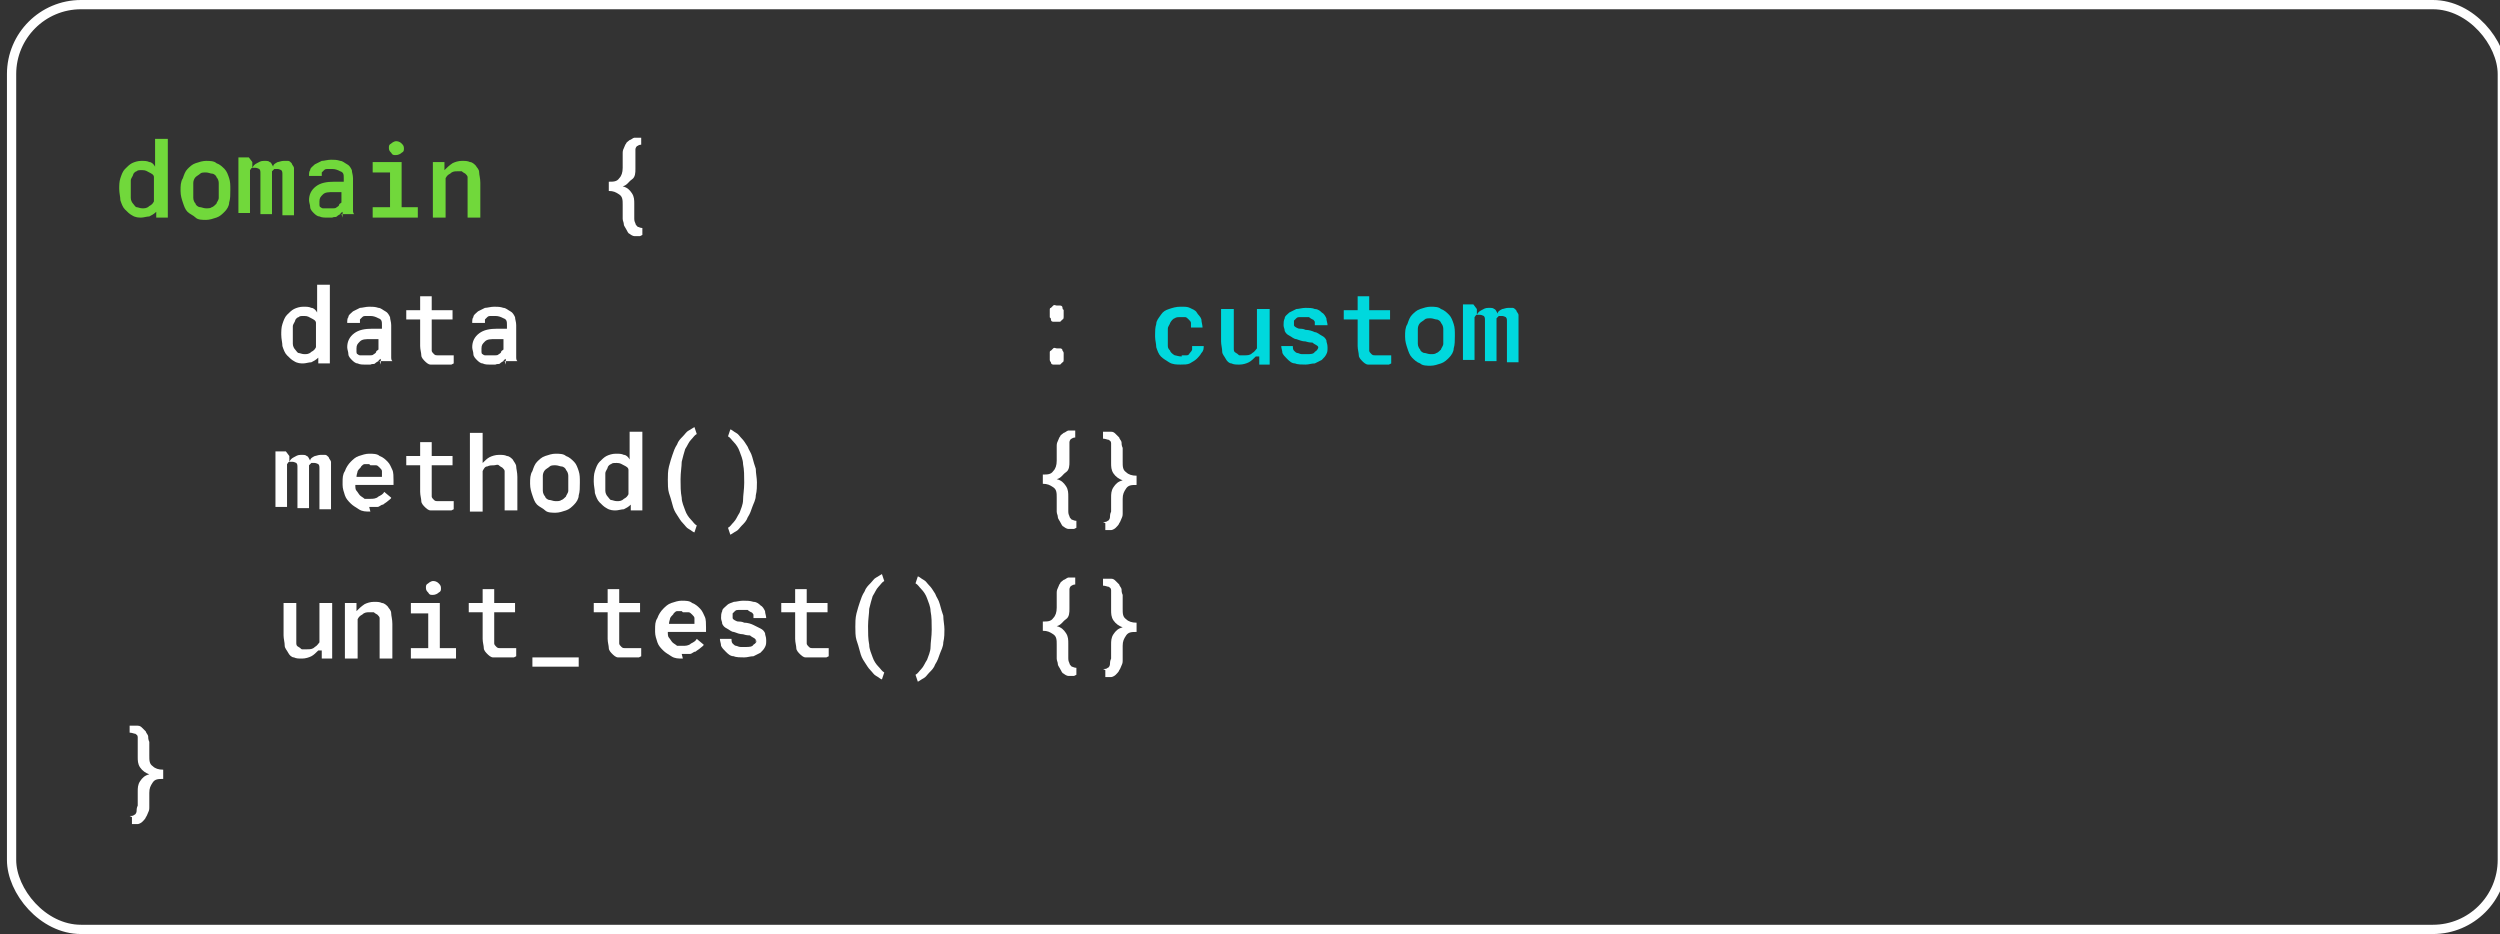 <?xml version="1.0" encoding="UTF-8"?>
<svg id="Layer_1" xmlns="http://www.w3.org/2000/svg" version="1.1" viewBox="0 0 216 80.7">
  <rect x="0" y="0" width="216" height="80.7" fill="#333333" stroke="none"/>
  <!-- Generator: Adobe Illustrator 29.0.1, SVG Export Plug-In . SVG Version: 2.1.0 Build 192)  -->
  <defs>
    <style>
      .st0 {
        fill: #00d8dd;
      }

      .st1 {
        isolation: isolate;
      }

      .st2 {
        fill: none;
        stroke: #fff;
        stroke-linejoin: round;
        stroke-width: .8px;
      }

      .st3 {
        fill: #fff;
      }

      .st4 {
        fill: #71d83b;
      }
    </style>
  </defs>
  <rect class="st2" x="1" y=".4" width="215.2" height="79.9" rx="6" ry="6"/>
  <g class="st1">
    <g class="st1">
      <path class="st4" d="M10.3,16.4c0-.4,0-.7.1-1s.2-.6.4-.8.4-.4.6-.5c.2-.1.5-.2.8-.2s.5,0,.7.1c.2,0,.4.2.5.4v-2.4h1.1v6.8h-1v-.5c-.2.2-.4.3-.6.4-.2,0-.5.1-.7.1s-.5,0-.8-.2c-.2-.1-.4-.3-.6-.5-.2-.2-.3-.5-.4-.8,0-.3-.1-.6-.1-1h0ZM11.3,16.5c0,.2,0,.4,0,.6,0,.2.1.4.2.5s.2.3.3.3c.1,0,.3.1.5.1s.4,0,.6-.2c.2-.1.3-.2.4-.4v-2.1c0-.2-.2-.3-.4-.4-.2-.1-.3-.2-.6-.2s-.4,0-.5.1c-.1,0-.3.2-.3.3,0,.1-.2.3-.2.5,0,.2,0,.4,0,.6h0Z"/>
      <path class="st4" d="M15.6,16.4c0-.3,0-.7.2-1,.1-.3.2-.6.4-.8.2-.2.4-.4.7-.5s.6-.2.9-.2.7,0,.9.2c.3.1.5.3.7.5.2.2.3.5.4.8s.1.6.1,1h0c0,.4,0,.8-.1,1.1,0,.3-.2.6-.4.8-.2.2-.4.4-.7.5s-.6.2-.9.2-.7,0-.9-.2-.5-.3-.7-.5c-.2-.2-.3-.5-.4-.8-.1-.3-.2-.6-.2-1h0ZM16.7,16.5c0,.2,0,.4,0,.6,0,.2.1.4.2.5,0,.1.2.3.4.3.1,0,.3.1.5.1s.4,0,.5-.1c.1,0,.3-.2.4-.3,0-.1.2-.3.2-.5,0-.2,0-.4,0-.6h0c0-.3,0-.5,0-.7,0-.2-.1-.4-.2-.5,0-.1-.2-.3-.4-.3-.1,0-.3-.1-.5-.1s-.4,0-.5.1-.3.2-.4.3-.2.3-.2.5c0,.2,0,.4,0,.6h0Z"/>
      <path class="st4" d="M21.8,14v.5c.1-.2.2-.3.4-.4.2-.1.3-.2.6-.2s.4,0,.5.1c.1,0,.2.2.3.4,0-.2.2-.3.4-.4.1,0,.3-.1.5-.1s.3,0,.4,0c.1,0,.2.1.3.2,0,.1.2.3.2.4,0,.2,0,.4,0,.6v3.5h-1v-3.5c0-.2,0-.3-.1-.4,0,0-.2-.1-.3-.1s-.2,0-.3,0c0,0-.1.1-.2.2v3.7h-1v-3.5c0-.2,0-.3-.1-.4,0,0-.2-.1-.3-.1s-.2,0-.3,0-.1.1-.2.2v3.7h-1v-4.8h.9Z"/>
      <path class="st4" d="M29.6,18.8c0,0,0-.1,0-.2,0,0,0-.2,0-.3,0,0-.2.1-.2.2,0,0-.2.1-.3.2s-.2,0-.4.1c-.1,0-.3,0-.4,0-.3,0-.5,0-.7-.1-.2,0-.4-.2-.5-.3-.1-.1-.3-.3-.3-.5,0-.2-.1-.4-.1-.6,0-.5.2-.9.6-1.2.4-.3.9-.4,1.6-.4h.8v-.3c0-.3,0-.5-.3-.6-.2-.1-.4-.2-.7-.2s-.3,0-.4,0c-.1,0-.2,0-.3.1s-.1.1-.2.2c0,0,0,.2,0,.3h-1.1c0-.2,0-.4.1-.5,0-.2.2-.3.4-.5.2-.1.4-.2.6-.3.2,0,.5-.1.8-.1s.5,0,.8.1c.2,0,.4.2.6.3.2.1.3.3.4.5,0,.2.1.4.1.7v2.1c0,.2,0,.4,0,.6,0,.2,0,.3.1.4h0c0,0-1.1,0-1.1,0ZM28.4,18c.1,0,.3,0,.4,0,.1,0,.2,0,.3-.1,0,0,.2-.1.2-.2s.1-.1.2-.2v-.9h-.7c-.4,0-.7,0-.9.2s-.3.3-.3.6,0,.2,0,.3c0,0,0,.2.1.2,0,0,.1.1.2.1.1,0,.2,0,.4,0Z"/>
      <path class="st4" d="M32.2,14h2.5v3.9h1.4v.9h-3.9v-.9h1.5v-3h-1.5v-.9ZM33.6,12.8c0-.2,0-.3.2-.4.1-.1.3-.2.4-.2s.3,0,.5.2c.1.1.2.2.2.4s0,.3-.2.4c-.1.1-.3.2-.5.2s-.3,0-.4-.2c-.1-.1-.2-.2-.2-.4Z"/>
      <path class="st4" d="M38.4,14v.7c.2-.2.4-.4.7-.6.2-.1.5-.2.8-.2s.5,0,.7.1c.2,0,.4.2.5.3.1.2.3.3.3.6,0,.2.1.5.1.9v3h-1.1v-3c0-.2,0-.4,0-.5,0-.1-.1-.2-.2-.3,0,0-.2-.1-.3-.2-.1,0-.3,0-.4,0-.2,0-.4,0-.6.2-.2.1-.3.2-.4.4v3.4h-1.1v-4.8h.9Z"/>
    </g>
  </g>
  <g class="st1">
    <g class="st1">
      <path class="st3" d="M55.3,20.4c-.2,0-.4,0-.5,0s-.3-.1-.4-.2c-.1,0-.2-.2-.3-.4s-.2-.3-.2-.4c0-.2-.1-.3-.1-.5,0-.2,0-.3,0-.5v-.7c0-.4,0-.7-.3-.9s-.5-.3-.9-.3v-.8c.4,0,.7,0,.9-.3.2-.2.3-.5.3-.9v-.7c0-.2,0-.3,0-.5,0-.2,0-.3.1-.5s.1-.3.2-.4c0-.1.2-.2.3-.3.1,0,.3-.2.4-.2.2,0,.3,0,.6,0v.6c0,0-.2,0-.3.1-.1,0-.2.2-.2.3s0,.3,0,.5c0,.2,0,.3,0,.5v.7c0,.3,0,.7-.3.9s-.4.5-.8.6c.4.1.6.3.8.6.2.3.2.6.2.9v.7c0,.2,0,.3,0,.5,0,.2,0,.3.1.5,0,.1.1.2.2.3.1,0,.2.1.4.1v.6Z"/>
    </g>
  </g>
  <g class="st1">
    <g class="st1">
      <path class="st3" d="M24.3,29c0-.4,0-.7.1-1s.2-.6.4-.8.4-.4.6-.5c.2-.1.5-.2.8-.2s.5,0,.7.1c.2,0,.4.2.5.4v-2.4h1.1v6.8h-1v-.5c-.2.2-.4.3-.6.4-.2,0-.5.1-.7.1s-.5,0-.8-.2c-.2-.1-.4-.3-.6-.5-.2-.2-.3-.5-.4-.8,0-.3-.1-.6-.1-1h0ZM25.3,29.1c0,.2,0,.4,0,.6,0,.2.1.4.2.5s.2.3.3.3c.1,0,.3.1.5.1s.4,0,.6-.2c.2-.1.3-.2.4-.4v-2.1c0-.2-.2-.3-.4-.4-.2-.1-.3-.2-.6-.2s-.4,0-.5.1c-.1,0-.3.2-.3.3,0,.1-.2.3-.2.5,0,.2,0,.4,0,.6h0Z"/>
      <path class="st3" d="M32.9,31.5c0,0,0-.1,0-.2,0,0,0-.2,0-.3,0,0-.2.1-.2.2,0,0-.2.1-.3.2s-.2,0-.4.1c-.1,0-.3,0-.4,0-.3,0-.5,0-.7-.1-.2,0-.4-.2-.5-.3-.1-.1-.3-.3-.3-.5,0-.2-.1-.4-.1-.6,0-.5.2-.9.6-1.2.4-.3.9-.4,1.6-.4h.8v-.3c0-.3,0-.5-.3-.6-.2-.1-.4-.2-.7-.2s-.3,0-.4,0c-.1,0-.2,0-.3.1s-.1.1-.2.2c0,0,0,.2,0,.3h-1.1c0-.2,0-.4.1-.5,0-.2.2-.3.4-.5.2-.1.4-.2.6-.3.2,0,.5-.1.8-.1s.5,0,.8.1c.2,0,.4.2.6.3.2.1.3.3.4.5,0,.2.1.4.1.7v2.1c0,.2,0,.4,0,.6,0,.2,0,.3.1.4h0c0,0-1.1,0-1.1,0ZM31.6,30.7c.1,0,.3,0,.4,0,.1,0,.2,0,.3-.1,0,0,.2-.1.2-.2s.1-.1.2-.2v-.9h-.7c-.4,0-.7,0-.9.2s-.3.3-.3.6,0,.2,0,.3c0,0,0,.2.1.2,0,0,.1.1.2.1.1,0,.2,0,.4,0Z"/>
      <path class="st3" d="M37.3,25.6v1.2h1.8v.8h-1.8v2.3c0,.2,0,.3,0,.4s.1.2.2.3.2.1.3.1c.1,0,.2,0,.3,0s.2,0,.3,0c0,0,.2,0,.3,0,0,0,.2,0,.3,0,0,0,.1,0,.2,0v.7s0,0-.2.1c-.1,0-.2,0-.3,0s-.3,0-.4,0c-.1,0-.3,0-.4,0-.2,0-.5,0-.7,0-.2,0-.4-.2-.5-.3-.1-.1-.3-.3-.3-.5,0-.2-.1-.5-.1-.8v-2.3h-1.2v-.8h1.2v-1.2h1.1Z"/>
      <path class="st3" d="M43.7,31.5c0,0,0-.1,0-.2,0,0,0-.2,0-.3,0,0-.2.1-.2.2,0,0-.2.1-.3.2s-.2,0-.4.1c-.1,0-.3,0-.4,0-.3,0-.5,0-.7-.1-.2,0-.4-.2-.5-.3-.1-.1-.3-.3-.3-.5,0-.2-.1-.4-.1-.6,0-.5.2-.9.6-1.2.4-.3.9-.4,1.6-.4h.8v-.3c0-.3,0-.5-.3-.6-.2-.1-.4-.2-.7-.2s-.3,0-.4,0c-.1,0-.2,0-.3.1s-.1.1-.2.2c0,0,0,.2,0,.3h-1.1c0-.2,0-.4.1-.5,0-.2.2-.3.4-.5.2-.1.4-.2.6-.3.2,0,.5-.1.8-.1s.5,0,.8.1c.2,0,.4.2.6.3.2.1.3.3.4.5,0,.2.1.4.1.7v2.1c0,.2,0,.4,0,.6,0,.2,0,.3.1.4h0c0,0-1.1,0-1.1,0ZM42.4,30.7c.1,0,.3,0,.4,0,.1,0,.2,0,.3-.1,0,0,.2-.1.2-.2s.1-.1.2-.2v-.9h-.7c-.4,0-.7,0-.9.2s-.3.3-.3.6,0,.2,0,.3c0,0,0,.2.1.2,0,0,.1.1.2.1.1,0,.2,0,.4,0Z"/>
      <path class="st3" d="M90.7,27.1c0-.1,0-.2,0-.3s0-.2.1-.2c0,0,.1-.1.2-.2s.2,0,.3,0,.2,0,.3,0c0,0,.2,0,.2.2s.1.1.1.2,0,.2,0,.3,0,.2,0,.3c0,0,0,.2-.1.2,0,0-.1.1-.2.2,0,0-.2,0-.3,0s-.2,0-.3,0c0,0-.2,0-.2-.2s-.1-.1-.1-.2c0,0,0-.2,0-.3ZM90.7,30.8c0-.1,0-.2,0-.3s0-.2.1-.2c0,0,.1-.1.2-.2s.2,0,.3,0,.2,0,.3,0c0,0,.2,0,.2.2,0,0,.1.1.1.2s0,.2,0,.3,0,.2,0,.3c0,0,0,.2-.1.2,0,0-.1.1-.2.2,0,0-.2,0-.3,0s-.2,0-.3,0c0,0-.2,0-.2-.2,0,0-.1-.1-.1-.2,0,0,0-.2,0-.3Z"/>
    </g>
  </g>
  <g class="st1">
    <g class="st1">
      <path class="st0" d="M102.1,30.7c.1,0,.3,0,.4,0,.1,0,.2,0,.3-.2,0,0,.2-.2.2-.3,0,0,0-.2,0-.3h1c0,.2,0,.4-.2.6-.1.2-.3.4-.4.5s-.4.3-.6.4-.5.1-.8.1-.7,0-1-.2-.5-.3-.7-.5c-.2-.2-.3-.5-.4-.8,0-.3-.1-.6-.1-.9v-.2c0-.3,0-.6.1-.9,0-.3.2-.5.4-.8s.4-.4.7-.5c.3-.1.6-.2,1-.2s.6,0,.8.1.5.2.6.4.3.3.4.6c0,.2.1.5.1.7h-1c0-.1,0-.2,0-.4,0-.1-.1-.2-.2-.3s-.2-.2-.3-.2-.3,0-.4,0c-.2,0-.4,0-.5.1-.1,0-.3.2-.4.4,0,.1-.2.3-.2.5,0,.2,0,.4,0,.6v.2c0,.2,0,.4,0,.6,0,.2,0,.3.2.5,0,.1.2.3.4.4.1,0,.3.1.6.1Z"/>
      <path class="st0" d="M108.5,30.8c-.2.2-.4.4-.6.5-.2.1-.5.2-.8.2s-.5,0-.7-.1c-.2,0-.4-.2-.5-.4-.1-.2-.3-.4-.3-.6,0-.3-.1-.6-.1-.9v-2.8h1.1v2.8c0,.2,0,.4,0,.6,0,.2,0,.3.2.4s.2.2.3.2c.1,0,.2,0,.4,0,.3,0,.5,0,.7-.2.2-.1.3-.3.4-.4v-3.4h1.1v4.8h-.9v-.7Z"/>
      <path class="st0" d="M113.9,30.2c0,0,0-.2,0-.2,0,0,0-.1-.2-.2,0,0-.2-.1-.3-.2-.1,0-.3,0-.6-.1-.3,0-.5-.1-.8-.2-.2,0-.4-.2-.6-.3-.2-.1-.3-.2-.4-.4,0-.2-.1-.3-.1-.5s0-.4.1-.6c0-.2.2-.3.4-.5.2-.1.4-.2.6-.3.2,0,.5-.1.8-.1s.6,0,.8.1c.3,0,.5.2.6.3.2.1.3.3.4.5,0,.2.1.4.1.6h-1.1c0,0,0-.2,0-.3,0,0-.1-.2-.2-.2,0,0-.2-.1-.3-.2-.1,0-.3,0-.4,0s-.3,0-.4,0c-.1,0-.2,0-.3.1,0,0-.1.1-.2.2,0,0,0,.1,0,.2s0,.2,0,.2c0,0,0,.1.2.2s.2.1.3.1c.1,0,.3,0,.5.1.3,0,.6.1.8.2.2,0,.4.2.6.3.2.1.3.2.4.4,0,.2.1.3.1.6s0,.4-.1.6-.2.3-.4.5c-.2.1-.4.2-.6.3-.3,0-.5.1-.8.1s-.7,0-.9-.1c-.3,0-.5-.2-.7-.4-.2-.2-.3-.3-.4-.5,0-.2-.1-.4-.1-.6h1c0,.1,0,.3.1.4s.2.2.3.2c.1,0,.2.1.4.1.1,0,.3,0,.4,0,.3,0,.6,0,.7-.2.2-.1.3-.3.3-.4Z"/>
      <path class="st0" d="M118.3,25.6v1.2h1.8v.8h-1.8v2.3c0,.2,0,.3,0,.4,0,.1.1.2.2.3s.2.1.3.1c.1,0,.2,0,.3,0s.2,0,.3,0c0,0,.2,0,.3,0,0,0,.2,0,.3,0,0,0,.1,0,.2,0v.7s0,0-.2.1c-.1,0-.2,0-.3,0s-.3,0-.4,0c-.1,0-.3,0-.4,0-.2,0-.5,0-.7,0-.2,0-.4-.2-.5-.3-.1-.1-.3-.3-.3-.5,0-.2-.1-.5-.1-.8v-2.3h-1.2v-.8h1.2v-1.2h1.1Z"/>
      <path class="st0" d="M121.4,29c0-.3,0-.7.2-1,.1-.3.2-.6.4-.8.2-.2.4-.4.7-.5s.6-.2.9-.2.7,0,.9.2c.3.1.5.3.7.5.2.2.3.5.4.8s.1.6.1,1h0c0,.4,0,.8-.1,1.1,0,.3-.2.6-.4.8-.2.2-.4.4-.7.5s-.6.2-.9.2-.7,0-.9-.2c-.3-.1-.5-.3-.7-.5-.2-.2-.3-.5-.4-.8-.1-.3-.2-.6-.2-1h0ZM122.5,29.1c0,.2,0,.4,0,.6,0,.2.1.4.2.5,0,.1.2.3.4.3.1,0,.3.1.5.1s.4,0,.5-.1c.1,0,.3-.2.4-.3,0-.1.2-.3.2-.5,0-.2,0-.4,0-.6h0c0-.3,0-.5,0-.7,0-.2-.1-.4-.2-.5,0-.1-.2-.3-.4-.3-.1,0-.3-.1-.5-.1s-.4,0-.5.1-.3.2-.4.3-.2.3-.2.5c0,.2,0,.4,0,.6h0Z"/>
    </g>
    <g class="st1">
      <path class="st0" d="M127.6,26.7v.5c.1-.2.2-.3.4-.4.2-.1.3-.2.6-.2s.4,0,.5.1c.1,0,.2.2.3.4,0-.2.2-.3.4-.4.1,0,.3-.1.5-.1s.3,0,.4,0c.1,0,.2.1.3.2,0,.1.2.3.2.4,0,.2,0,.4,0,.6v3.5h-1v-3.5c0-.2,0-.3-.1-.4,0,0-.2-.1-.3-.1s-.2,0-.3,0c0,0-.1.1-.2.2v3.7h-1v-3.5c0-.2,0-.3-.1-.4,0,0-.2-.1-.3-.1s-.2,0-.3,0-.1.1-.2.2v3.7h-1v-4.8h.9Z"/>
    </g>
  </g>
  <g class="st1">
    <g class="st1">
      <path class="st3" d="M25,39.4v.5c.1-.2.2-.3.4-.4.2-.1.3-.2.6-.2s.4,0,.5.1c.1,0,.2.2.3.4,0-.2.2-.3.4-.4.1,0,.3-.1.5-.1s.3,0,.4,0c.1,0,.2.1.3.2,0,.1.2.3.2.4,0,.2,0,.4,0,.6v3.5h-1v-3.5c0-.2,0-.3-.1-.4,0,0-.2-.1-.3-.1s-.2,0-.3,0c0,0-.1.1-.2.2v3.7h-1v-3.5c0-.2,0-.3-.1-.4,0,0-.2-.1-.3-.1s-.2,0-.3,0-.1.1-.2.2v3.7h-1v-4.8h.9Z"/>
      <path class="st3" d="M32,44.2c-.4,0-.7,0-1-.2s-.5-.3-.7-.5c-.2-.2-.4-.4-.5-.7-.1-.3-.2-.6-.2-.9v-.2c0-.4,0-.7.2-1,.1-.3.3-.6.5-.8.2-.2.4-.4.7-.5.3-.1.6-.2.9-.2s.7,0,.9.2c.3.1.5.3.7.5.2.2.3.5.4.7s.1.6.1.9v.4h-3.3c0,.2,0,.4.1.5s.2.3.3.4c.1.1.3.2.4.3.2,0,.3,0,.5,0s.5,0,.7-.2c.2-.1.4-.2.5-.4l.6.5c0,.1-.2.2-.3.3-.1.1-.3.2-.4.3-.2,0-.3.2-.5.2-.2,0-.4,0-.7,0ZM31.9,40.1c-.1,0-.3,0-.4,0s-.2.1-.3.2c0,.1-.2.2-.3.4,0,.1-.1.3-.1.5h2.2c0-.2,0-.4,0-.5,0-.1-.1-.2-.2-.3s-.2-.2-.3-.2-.3,0-.5,0Z"/>
      <path class="st3" d="M37.3,38.2v1.2h1.8v.8h-1.8v2.3c0,.2,0,.3,0,.4s.1.2.2.3.2.1.3.1c.1,0,.2,0,.3,0s.2,0,.3,0c0,0,.2,0,.3,0,0,0,.2,0,.3,0,0,0,.1,0,.2,0v.7s0,0-.2.1c-.1,0-.2,0-.3,0s-.3,0-.4,0c-.1,0-.3,0-.4,0-.2,0-.5,0-.7,0-.2,0-.4-.2-.5-.3-.1-.1-.3-.3-.3-.5,0-.2-.1-.5-.1-.8v-2.3h-1.2v-.8h1.2v-1.2h1.1Z"/>
      <path class="st3" d="M41.7,40c.2-.2.4-.4.6-.5.2-.1.5-.2.8-.2s.5,0,.7.1c.2,0,.4.2.5.3.1.2.3.4.3.6,0,.2.1.5.1.9v2.9h-1.1v-2.9c0-.2,0-.3,0-.5,0-.1-.1-.2-.2-.3,0,0-.2-.1-.3-.2s-.3,0-.4,0c-.2,0-.4,0-.6.1-.2,0-.3.2-.4.4v3.5h-1.1v-6.8h1.1v2.7Z"/>
      <path class="st3" d="M45.8,41.7c0-.3,0-.7.2-1,.1-.3.2-.6.4-.8.2-.2.4-.4.7-.5s.6-.2.9-.2.7,0,.9.2c.3.1.5.3.7.5.2.2.3.5.4.8s.1.6.1,1h0c0,.4,0,.8-.1,1.1,0,.3-.2.6-.4.8-.2.2-.4.4-.7.5s-.6.2-.9.2-.7,0-.9-.2-.5-.3-.7-.5c-.2-.2-.3-.5-.4-.8-.1-.3-.2-.6-.2-1h0ZM46.9,41.8c0,.2,0,.4,0,.6,0,.2.1.4.2.5,0,.1.2.3.4.3.1,0,.3.1.5.1s.4,0,.5-.1c.1,0,.3-.2.4-.3,0-.1.2-.3.2-.5,0-.2,0-.4,0-.6h0c0-.3,0-.5,0-.7,0-.2-.1-.4-.2-.5,0-.1-.2-.3-.4-.3-.1,0-.3-.1-.5-.1s-.4,0-.5.1-.3.2-.4.3-.2.3-.2.5c0,.2,0,.4,0,.6h0Z"/>
      <path class="st3" d="M51.3,41.7c0-.4,0-.7.1-1s.2-.6.4-.8.4-.4.6-.5c.2-.1.5-.2.8-.2s.5,0,.7.1c.2,0,.4.2.5.4v-2.4h1.1v6.8h-1v-.5c-.2.2-.4.3-.6.4-.2,0-.5.1-.7.1s-.5,0-.8-.2c-.2-.1-.4-.3-.6-.5-.2-.2-.3-.5-.4-.8,0-.3-.1-.6-.1-1h0ZM52.3,41.8c0,.2,0,.4,0,.6,0,.2.1.4.2.5s.2.3.3.3c.1,0,.3.1.5.1s.4,0,.6-.2c.2-.1.3-.2.4-.4v-2.1c0-.2-.2-.3-.4-.4-.2-.1-.3-.2-.6-.2s-.4,0-.5.1c-.1,0-.3.2-.3.3,0,.1-.2.3-.2.5,0,.2,0,.4,0,.6h0Z"/>
      <path class="st3" d="M57.7,41.5c0-.4,0-.8.1-1.2s.2-.7.3-1,.2-.6.4-.9c.1-.3.3-.5.5-.7.2-.2.3-.4.5-.5.2-.1.3-.2.5-.3l.2.6c-.2.1-.3.3-.5.5s-.3.5-.5.8c-.1.3-.2.7-.3,1.1,0,.4-.1.9-.1,1.5h0c0,.6,0,1.1.1,1.6,0,.4.2.8.3,1.1s.3.6.5.8c.2.2.3.4.5.5l-.2.6c-.1,0-.3-.2-.5-.3-.2-.1-.3-.3-.5-.5-.2-.2-.3-.4-.5-.7s-.3-.5-.4-.9-.2-.7-.3-1-.1-.8-.1-1.2h0Z"/>
      <path class="st3" d="M65.4,41.6c0,.4,0,.8-.1,1.2,0,.4-.2.7-.3,1-.1.3-.2.6-.4.9-.1.3-.3.5-.5.7-.2.2-.3.4-.5.5-.2.1-.3.2-.5.3l-.2-.6c.2-.1.3-.3.5-.5s.3-.5.5-.8c.1-.3.3-.7.3-1.1,0-.4.1-.9.1-1.5h0c0-.6,0-1.1-.1-1.6,0-.4-.2-.8-.3-1.1-.1-.3-.3-.6-.5-.8-.2-.2-.3-.4-.5-.5l.2-.6c.1,0,.3.2.5.3.2.1.3.3.5.5.2.2.3.4.5.7.1.3.3.5.4.9s.2.7.3,1c0,.4.1.8.1,1.2h0Z"/>
      <path class="st3" d="M92.8,45.7c-.2,0-.4,0-.5,0s-.3-.1-.4-.2c-.1,0-.2-.2-.3-.4s-.2-.3-.2-.4c0-.2-.1-.3-.1-.5,0-.2,0-.3,0-.5v-.7c0-.4,0-.7-.3-.9s-.5-.3-.9-.3v-.8c.4,0,.7,0,.9-.3.2-.2.3-.5.3-.9v-.7c0-.2,0-.3,0-.5,0-.2,0-.3.1-.5s.1-.3.2-.4c0-.1.2-.2.3-.3.1,0,.3-.2.4-.2.2,0,.3,0,.6,0v.6c0,0-.2,0-.3.1-.1,0-.2.2-.2.3s0,.3,0,.5c0,.2,0,.3,0,.5v.7c0,.3,0,.7-.3.9s-.4.5-.8.6c.4.1.6.3.8.6.2.3.2.6.2.9v.7c0,.2,0,.3,0,.5,0,.2,0,.3.1.5,0,.1.1.2.2.3.1,0,.2.1.4.1v.6Z"/>
    </g>
    <g class="st1">
      <path class="st3" d="M95.3,45.1c.2,0,.3,0,.4-.1.1,0,.2-.2.2-.3,0-.1,0-.3.1-.5,0-.2,0-.3,0-.5v-.7c0-.3,0-.6.2-.9.2-.3.4-.5.8-.6-.3-.1-.6-.3-.8-.6-.2-.3-.2-.6-.2-.9v-.7c0-.2,0-.3,0-.5,0-.2,0-.3,0-.5s-.1-.2-.2-.3c-.1,0-.3-.1-.5-.1v-.6c.3,0,.5,0,.7,0,.2,0,.3.1.4.2.1.1.2.2.3.3,0,.1.2.3.2.4s0,.3.1.5c0,.2,0,.3,0,.5v.7c0,.4,0,.7.3.9.2.2.5.3.9.3v.8c-.4,0-.7,0-.9.3s-.3.5-.3.9v.7c0,.2,0,.3,0,.5,0,.2,0,.3-.1.5s-.1.3-.2.4c0,.1-.2.3-.3.4s-.3.2-.4.2-.3,0-.5,0v-.6Z"/>
    </g>
  </g>
  <g class="st1">
    <g class="st1">
      <path class="st3" d="M27.5,56.2c-.2.2-.4.4-.6.5-.2.1-.5.2-.8.2s-.5,0-.7-.1c-.2,0-.4-.2-.5-.4-.1-.2-.3-.4-.3-.6,0-.3-.1-.6-.1-.9v-2.8h1.1v2.8c0,.2,0,.4,0,.6,0,.2,0,.3.2.4s.2.2.3.2c.1,0,.2,0,.4,0,.3,0,.5,0,.7-.2.2-.1.3-.3.4-.4v-3.4h1.1v4.8h-.9v-.7Z"/>
      <path class="st3" d="M30.8,52.1v.7c.2-.2.4-.4.7-.6.2-.1.5-.2.8-.2s.5,0,.7.1c.2,0,.4.2.5.3.1.2.3.3.3.6,0,.2.1.5.1.9v3h-1.1v-3c0-.2,0-.4,0-.5,0-.1-.1-.2-.2-.3,0,0-.2-.1-.3-.2-.1,0-.3,0-.4,0-.2,0-.4,0-.6.2-.2.1-.3.2-.4.4v3.4h-1.1v-4.8h.9Z"/>
      <path class="st3" d="M35.5,52.1h2.5v3.9h1.4v.9h-3.9v-.9h1.5v-3h-1.5v-.9ZM36.8,50.8c0-.2,0-.3.2-.4.1-.1.3-.2.4-.2s.3,0,.5.2c.1.1.2.2.2.4s0,.3-.2.4c-.1.1-.3.2-.5.2s-.3,0-.4-.2c-.1-.1-.2-.2-.2-.4Z"/>
      <path class="st3" d="M42.7,50.9v1.2h1.8v.8h-1.8v2.3c0,.2,0,.3,0,.4s.1.2.2.3.2.1.3.1c.1,0,.2,0,.3,0s.2,0,.3,0c0,0,.2,0,.3,0,0,0,.2,0,.3,0,0,0,.1,0,.2,0v.7s0,0-.2.1c-.1,0-.2,0-.3,0s-.3,0-.4,0c-.1,0-.3,0-.4,0-.2,0-.5,0-.7,0-.2,0-.4-.2-.5-.3-.1-.1-.3-.3-.3-.5,0-.2-.1-.5-.1-.8v-2.3h-1.2v-.8h1.2v-1.2h1.1Z"/>
      <path class="st3" d="M50,57.6h-4v-.8h4v.8Z"/>
      <path class="st3" d="M53.5,50.9v1.2h1.8v.8h-1.8v2.3c0,.2,0,.3,0,.4s.1.2.2.3.2.1.3.1c.1,0,.2,0,.3,0s.2,0,.3,0c0,0,.2,0,.3,0,0,0,.2,0,.3,0,0,0,.1,0,.2,0v.7s0,0-.2.1c-.1,0-.2,0-.3,0s-.3,0-.4,0c-.1,0-.3,0-.4,0-.2,0-.5,0-.7,0-.2,0-.4-.2-.5-.3-.1-.1-.3-.3-.3-.5,0-.2-.1-.5-.1-.8v-2.3h-1.2v-.8h1.2v-1.2h1.1Z"/>
      <path class="st3" d="M59,56.9c-.4,0-.7,0-1-.2s-.5-.3-.7-.5c-.2-.2-.4-.4-.5-.7-.1-.3-.2-.6-.2-.9v-.2c0-.4,0-.7.2-1,.1-.3.3-.6.5-.8.2-.2.4-.4.7-.5.3-.1.6-.2.9-.2s.7,0,.9.2c.3.1.5.3.7.5.2.2.3.5.4.7s.1.6.1.9v.4h-3.3c0,.2,0,.4.1.5s.2.3.3.4c.1.1.3.2.4.3.2,0,.3,0,.5,0s.5,0,.7-.2c.2-.1.4-.2.5-.4l.6.5c0,.1-.2.2-.3.3-.1.1-.3.2-.4.3-.2,0-.3.2-.5.2-.2,0-.4,0-.7,0ZM58.9,52.8c-.1,0-.3,0-.4,0s-.2.1-.3.2c0,.1-.2.2-.3.4,0,.1-.1.3-.1.5h2.2c0-.2,0-.4,0-.5,0-.1-.1-.2-.2-.3s-.2-.2-.3-.2-.3,0-.5,0Z"/>
      <path class="st3" d="M65.3,55.5c0,0,0-.2,0-.2,0,0,0-.1-.2-.2,0,0-.2-.1-.3-.2-.1,0-.3,0-.6-.1-.3,0-.5-.1-.8-.2-.2,0-.4-.2-.6-.3-.2-.1-.3-.2-.4-.4,0-.2-.1-.3-.1-.5s0-.4.1-.6c0-.2.2-.3.4-.5s.4-.2.6-.3c.2,0,.5-.1.8-.1s.6,0,.9.1c.3,0,.5.2.6.3.2.1.3.3.4.5,0,.2.1.4.1.6h-1.1c0,0,0-.2,0-.3,0,0-.1-.2-.2-.2,0,0-.2-.1-.3-.2-.1,0-.3,0-.4,0s-.3,0-.4,0c-.1,0-.2,0-.3.1,0,0-.1.1-.2.2,0,0,0,.1,0,.2s0,.2,0,.2c0,0,0,.1.2.2s.2.1.3.1c.1,0,.3,0,.5.1.3,0,.6.1.8.2s.4.2.6.3c.2.1.3.2.4.4,0,.2.1.3.1.6s0,.4-.1.6-.2.3-.4.5c-.2.1-.4.2-.6.3-.3,0-.5.1-.8.1s-.7,0-.9-.1c-.3,0-.5-.2-.7-.4-.2-.2-.3-.3-.4-.5,0-.2-.1-.4-.1-.6h1c0,.1,0,.3.1.4s.2.2.3.2c.1,0,.2.1.4.1.1,0,.3,0,.4,0,.3,0,.6,0,.7-.2.2-.1.3-.3.3-.4Z"/>
      <path class="st3" d="M69.7,50.9v1.2h1.8v.8h-1.8v2.3c0,.2,0,.3,0,.4s.1.2.2.3.2.1.3.1c.1,0,.2,0,.3,0s.2,0,.3,0c0,0,.2,0,.3,0,0,0,.2,0,.3,0,0,0,.1,0,.2,0v.7s0,0-.2.1c-.1,0-.2,0-.3,0s-.3,0-.4,0c-.1,0-.3,0-.4,0-.2,0-.5,0-.7,0-.2,0-.4-.2-.5-.3-.1-.1-.3-.3-.3-.5,0-.2-.1-.5-.1-.8v-2.3h-1.2v-.8h1.2v-1.2h1.1Z"/>
      <path class="st3" d="M73.9,54.2c0-.4,0-.8.1-1.2s.2-.7.3-1,.2-.6.4-.9c.1-.3.3-.5.5-.7.2-.2.3-.4.5-.5.2-.1.3-.2.5-.3l.2.6c-.2.1-.3.3-.5.5s-.3.5-.5.8c-.1.3-.2.7-.3,1.1,0,.4-.1.9-.1,1.5h0c0,.6,0,1.1.1,1.6,0,.4.2.8.3,1.1s.3.6.5.8c.2.2.3.4.5.5l-.2.6c-.1,0-.3-.2-.5-.3-.2-.1-.3-.3-.5-.5-.2-.2-.3-.4-.5-.7s-.3-.5-.4-.9-.2-.7-.3-1-.1-.8-.1-1.2h0Z"/>
      <path class="st3" d="M81.6,54.3c0,.4,0,.8-.1,1.2,0,.4-.2.7-.3,1-.1.3-.2.6-.4.9-.1.3-.3.5-.5.7-.2.2-.3.4-.5.5-.2.1-.3.2-.5.3l-.2-.6c.2-.1.3-.3.5-.5s.3-.5.5-.8c.1-.3.3-.7.3-1.1,0-.4.1-.9.1-1.5h0c0-.6,0-1.1-.1-1.6,0-.4-.2-.8-.3-1.1-.1-.3-.3-.6-.5-.8-.2-.2-.3-.4-.5-.5l.2-.6c.1,0,.3.2.5.3.2.1.3.3.5.5.2.2.3.4.5.7.1.3.3.5.4.9s.2.7.3,1c0,.4.1.8.1,1.2h0Z"/>
      <path class="st3" d="M92.8,58.4c-.2,0-.4,0-.5,0s-.3-.1-.4-.2c-.1,0-.2-.2-.3-.4s-.2-.3-.2-.4c0-.2-.1-.3-.1-.5,0-.2,0-.3,0-.5v-.7c0-.4,0-.7-.3-.9s-.5-.3-.9-.3v-.8c.4,0,.7,0,.9-.3.2-.2.3-.5.3-.9v-.7c0-.2,0-.3,0-.5,0-.2,0-.3.1-.5s.1-.3.2-.4c0-.1.2-.2.3-.3.1,0,.3-.2.4-.2.2,0,.3,0,.6,0v.6c0,0-.2,0-.3.1-.1,0-.2.2-.2.3s0,.3,0,.5c0,.2,0,.3,0,.5v.7c0,.3,0,.7-.3.9s-.4.5-.8.6c.4.1.6.3.8.6.2.3.2.6.2.9v.7c0,.2,0,.3,0,.5,0,.2,0,.3.1.5,0,.1.1.2.2.3.1,0,.2.1.4.1v.6Z"/>
    </g>
    <g class="st1">
      <path class="st3" d="M95.3,57.8c.2,0,.3,0,.4-.1.1,0,.2-.2.2-.3,0-.1,0-.3.1-.5,0-.2,0-.3,0-.5v-.7c0-.3,0-.6.2-.9.2-.3.4-.5.8-.6-.3-.1-.6-.3-.8-.6-.2-.3-.2-.6-.2-.9v-.7c0-.2,0-.3,0-.5,0-.2,0-.3,0-.5s-.1-.2-.2-.3c-.1,0-.3-.1-.5-.1v-.6c.3,0,.5,0,.7,0,.2,0,.3.1.4.2.1.1.2.2.3.3,0,.1.2.3.2.4s0,.3.1.5c0,.2,0,.3,0,.5v.7c0,.4,0,.7.3.9.2.2.5.3.9.3v.8c-.4,0-.7,0-.9.3s-.3.5-.3.9v.7c0,.2,0,.3,0,.5,0,.2,0,.3-.1.5s-.1.3-.2.4c0,.1-.2.3-.3.4s-.3.2-.4.2-.3,0-.5,0v-.6Z"/>
    </g>
  </g>
  <g class="st1">
    <g class="st1">
      <path class="st3" d="M11.2,70.5c.2,0,.3,0,.4-.1.1,0,.2-.2.2-.3,0-.1,0-.3.1-.5,0-.2,0-.3,0-.5v-.7c0-.3,0-.6.2-.9.2-.3.4-.5.8-.6-.3-.1-.6-.3-.8-.6-.2-.3-.2-.6-.2-.9v-.7c0-.2,0-.3,0-.5,0-.2,0-.3,0-.5s-.1-.2-.2-.3c-.1,0-.3-.1-.5-.1v-.6c.3,0,.5,0,.7,0,.2,0,.3.1.4.2.1.1.2.2.3.3,0,.1.2.3.2.4s0,.3.1.5c0,.2,0,.3,0,.5v.7c0,.4,0,.7.3.9.2.2.5.3.9.3v.8c-.4,0-.7,0-.9.3s-.3.5-.3.9v.7c0,.2,0,.3,0,.5,0,.2,0,.3-.1.5s-.1.3-.2.4c0,.1-.2.3-.3.4s-.3.2-.4.2-.3,0-.5,0v-.6Z"/>
    </g>
  </g>
</svg>